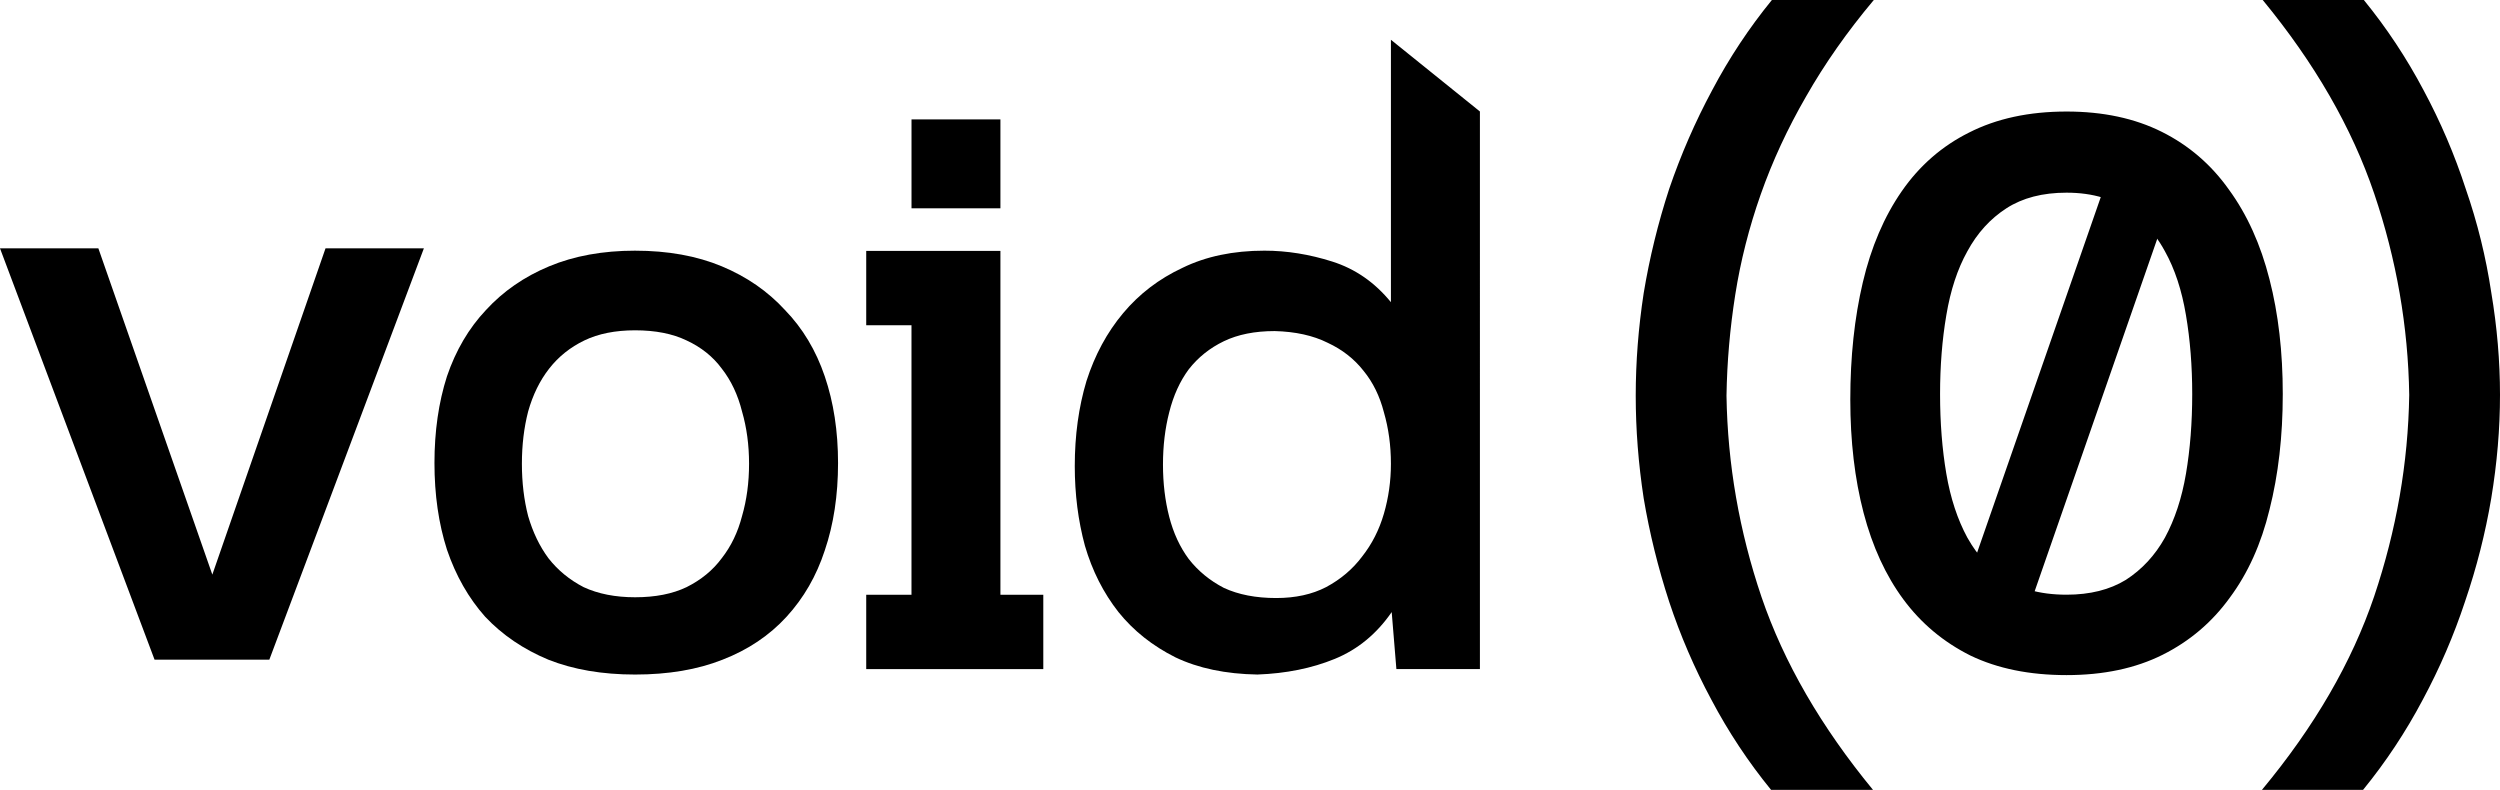 <svg fill="none" height="103" viewBox="0 0 326 103" width="326" xmlns="http://www.w3.org/2000/svg"><g fill="#000"><path d="m82.815 32.689c4.275 0 8.042.679 11.299 2.036 3.257 1.357 6.005 3.257 8.245 5.7 2.307 2.375 4.038 5.259 5.191 8.652 1.154 3.393 1.731 7.159 1.731 11.299 0 4.207-.577 8.007-1.731 11.4-1.085 3.325-2.748 6.209-4.988 8.652-2.239 2.443-5.021 4.309-8.347 5.598-3.257 1.289-7.058 1.934-11.401 1.934-4.275 0-8.042-.645-11.299-1.934-3.257-1.357-6.006-3.223-8.245-5.598-2.172-2.443-3.834-5.361-4.988-8.754-1.086-3.393-1.629-7.159-1.629-11.299s.543-7.906 1.629-11.299c1.154-3.393 2.85-6.277 5.09-8.652 2.24-2.443 4.988-4.343 8.245-5.7 3.257-1.357 6.99-2.036 11.197-2.036zm0 45.194c2.647 0 4.886-.441 6.718-1.323 1.9-.95 3.427-2.205 4.581-3.766 1.222-1.561 2.104-3.393 2.647-5.497.611-2.104.916-4.377.916-6.82 0-2.443-.305-4.716-.916-6.82-.543-2.171-1.425-4.038-2.647-5.598-1.154-1.561-2.681-2.782-4.581-3.664-1.832-.882-4.072-1.323-6.718-1.323-2.579 0-4.784.441-6.617 1.323-1.832.882-3.359 2.104-4.581 3.664-1.222 1.561-2.138 3.427-2.748 5.598-.543 2.104-.814 4.377-.814 6.82 0 2.443.271 4.716.814 6.82.611 2.104 1.493 3.936 2.647 5.497 1.222 1.561 2.748 2.816 4.581 3.766 1.9.882 4.14 1.323 6.718 1.323z"/><path d="m192.981 87.247h-10.892l-.611-7.431c-1.968 2.85-4.445 4.886-7.431 6.107-2.986 1.222-6.345 1.9-10.078 2.036-4.139-.068-7.702-.814-10.688-2.239-2.986-1.493-5.463-3.461-7.431-5.904-1.968-2.511-3.427-5.395-4.377-8.652-.882-3.257-1.323-6.718-1.323-10.382 0-4.004.509-7.702 1.526-11.095 1.086-3.393 2.681-6.345 4.785-8.856 2.104-2.511 4.682-4.479 7.736-5.904 3.054-1.493 6.617-2.239 10.689-2.239 2.918 0 5.87.475 8.856 1.425s5.531 2.714 7.634 5.293v-34.218l11.605 9.352zm-26.772-44.074c-2.579 0-4.784.441-6.617 1.323-1.832.882-3.359 2.104-4.58 3.664-1.154 1.561-2.002 3.427-2.545 5.598-.543 2.104-.815 4.377-.815 6.82 0 2.443.272 4.716.815 6.82.543 2.104 1.391 3.936 2.545 5.497 1.221 1.561 2.748 2.816 4.58 3.766 1.9.882 4.174 1.323 6.821 1.323 2.51 0 4.682-.475 6.514-1.425 1.901-1.018 3.461-2.341 4.683-3.97 1.289-1.629 2.239-3.495 2.85-5.598s.916-4.275.916-6.514c0-2.375-.305-4.614-.916-6.718-.543-2.104-1.425-3.902-2.646-5.395-1.222-1.561-2.783-2.782-4.683-3.664-1.9-.95-4.208-1.459-6.922-1.527z"/><path d="m0 32.383h12.826l14.862 42.547 14.76-42.547h12.826l-20.155 53.642h-14.964z"/><path d="m244.344 0c-3.461 4.123-6.403 8.313-8.826 12.571-2.422 4.19-4.395 8.448-5.918 12.774s-2.63 8.685-3.322 13.078c-.693 4.393-1.073 8.786-1.143 13.179.139 8.921 1.662 17.674 4.569 26.257 2.907 8.516 7.753 16.896 14.536 25.142h-13.29c-2.977-3.65-5.572-7.569-7.787-11.76-2.215-4.123-4.05-8.381-5.503-12.774-1.454-4.461-2.561-8.955-3.323-13.483-.692-4.528-1.038-8.989-1.038-13.382 0-4.393.346-8.854 1.038-13.382.762-4.596 1.869-9.124 3.323-13.585 1.523-4.461 3.392-8.752 5.607-12.875 2.215-4.19 4.81-8.11 7.787-11.76z"/><path d="m294.955 103c6.853-8.245 11.733-16.66 14.64-25.243 2.907-8.651 4.43-17.403 4.568-26.257-.138-8.921-1.661-17.674-4.568-26.257s-7.753-16.998-14.536-25.243h13.186c2.977 3.65 5.572 7.57 7.787 11.76 2.215 4.123 4.05 8.414 5.503 12.875 1.523 4.393 2.631 8.887 3.323 13.483.761 4.528 1.142 8.989 1.142 13.382s-.381 8.887-1.142 13.483c-.762 4.528-1.904 9.023-3.427 13.483-1.453 4.393-3.287 8.651-5.502 12.774-2.215 4.19-4.811 8.11-7.788 11.76z"/><path d="m297.673 51.389c0 5.497-.577 10.518-1.73 15.065-1.086 4.479-2.817 8.313-5.192 11.502-2.307 3.189-5.225 5.666-8.754 7.431s-7.703 2.647-12.521 2.647-8.992-.848-12.521-2.545c-3.529-1.764-6.447-4.207-8.754-7.329s-4.038-6.888-5.192-11.298c-1.153-4.411-1.73-9.331-1.73-14.759 0-5.564.543-10.654 1.629-15.268 1.085-4.614 2.782-8.584 5.089-11.909 2.308-3.325 5.226-5.87 8.755-7.634 3.596-1.832 7.838-2.748 12.724-2.748 4.75 0 8.89.882 12.419 2.647 3.529 1.764 6.447 4.275 8.754 7.532 2.376 3.257 4.14 7.159 5.294 11.706 1.153 4.479 1.73 9.466 1.73 14.963zm-44.688 0c0 3.732.272 7.193.815 10.382.543 3.189 1.459 5.972 2.748 8.347.181.323.369.637.566.942 1.207 1.869 2.715 3.388 4.524 4.555.895.549 1.882.981 2.962 1.296 1.457.425 3.083.638 4.876.638 3.054 0 5.633-.645 7.736-1.934 2.104-1.357 3.801-3.189 5.09-5.497 1.29-2.375 2.206-5.157 2.749-8.347.542-3.189.814-6.65.814-10.382 0-3.664-.272-7.091-.814-10.281-.543-3.257-1.459-6.039-2.749-8.347-.2-.368-.41-.725-.629-1.069-1.196-1.873-2.683-3.383-4.461-4.53-.911-.588-1.912-1.049-3.002-1.382-1.425-.436-3.003-.654-4.734-.654-3.122 0-5.734.678-7.838 2.036s-3.8 3.223-5.09 5.598c-1.289 2.307-2.205 5.089-2.748 8.347-.543 3.189-.815 6.616-.815 10.281z"/><path d="m130.455 27.163h-11.594v-11.593h11.594z"/><path d="m130.455 32.718v44.839h5.591v9.694h-23.09v-9.694h5.902v-35.145h-5.902v-9.694z"/><path d="m274.726 23.444h9.257l-19.517 56.111h-9.256z"/></g></svg>